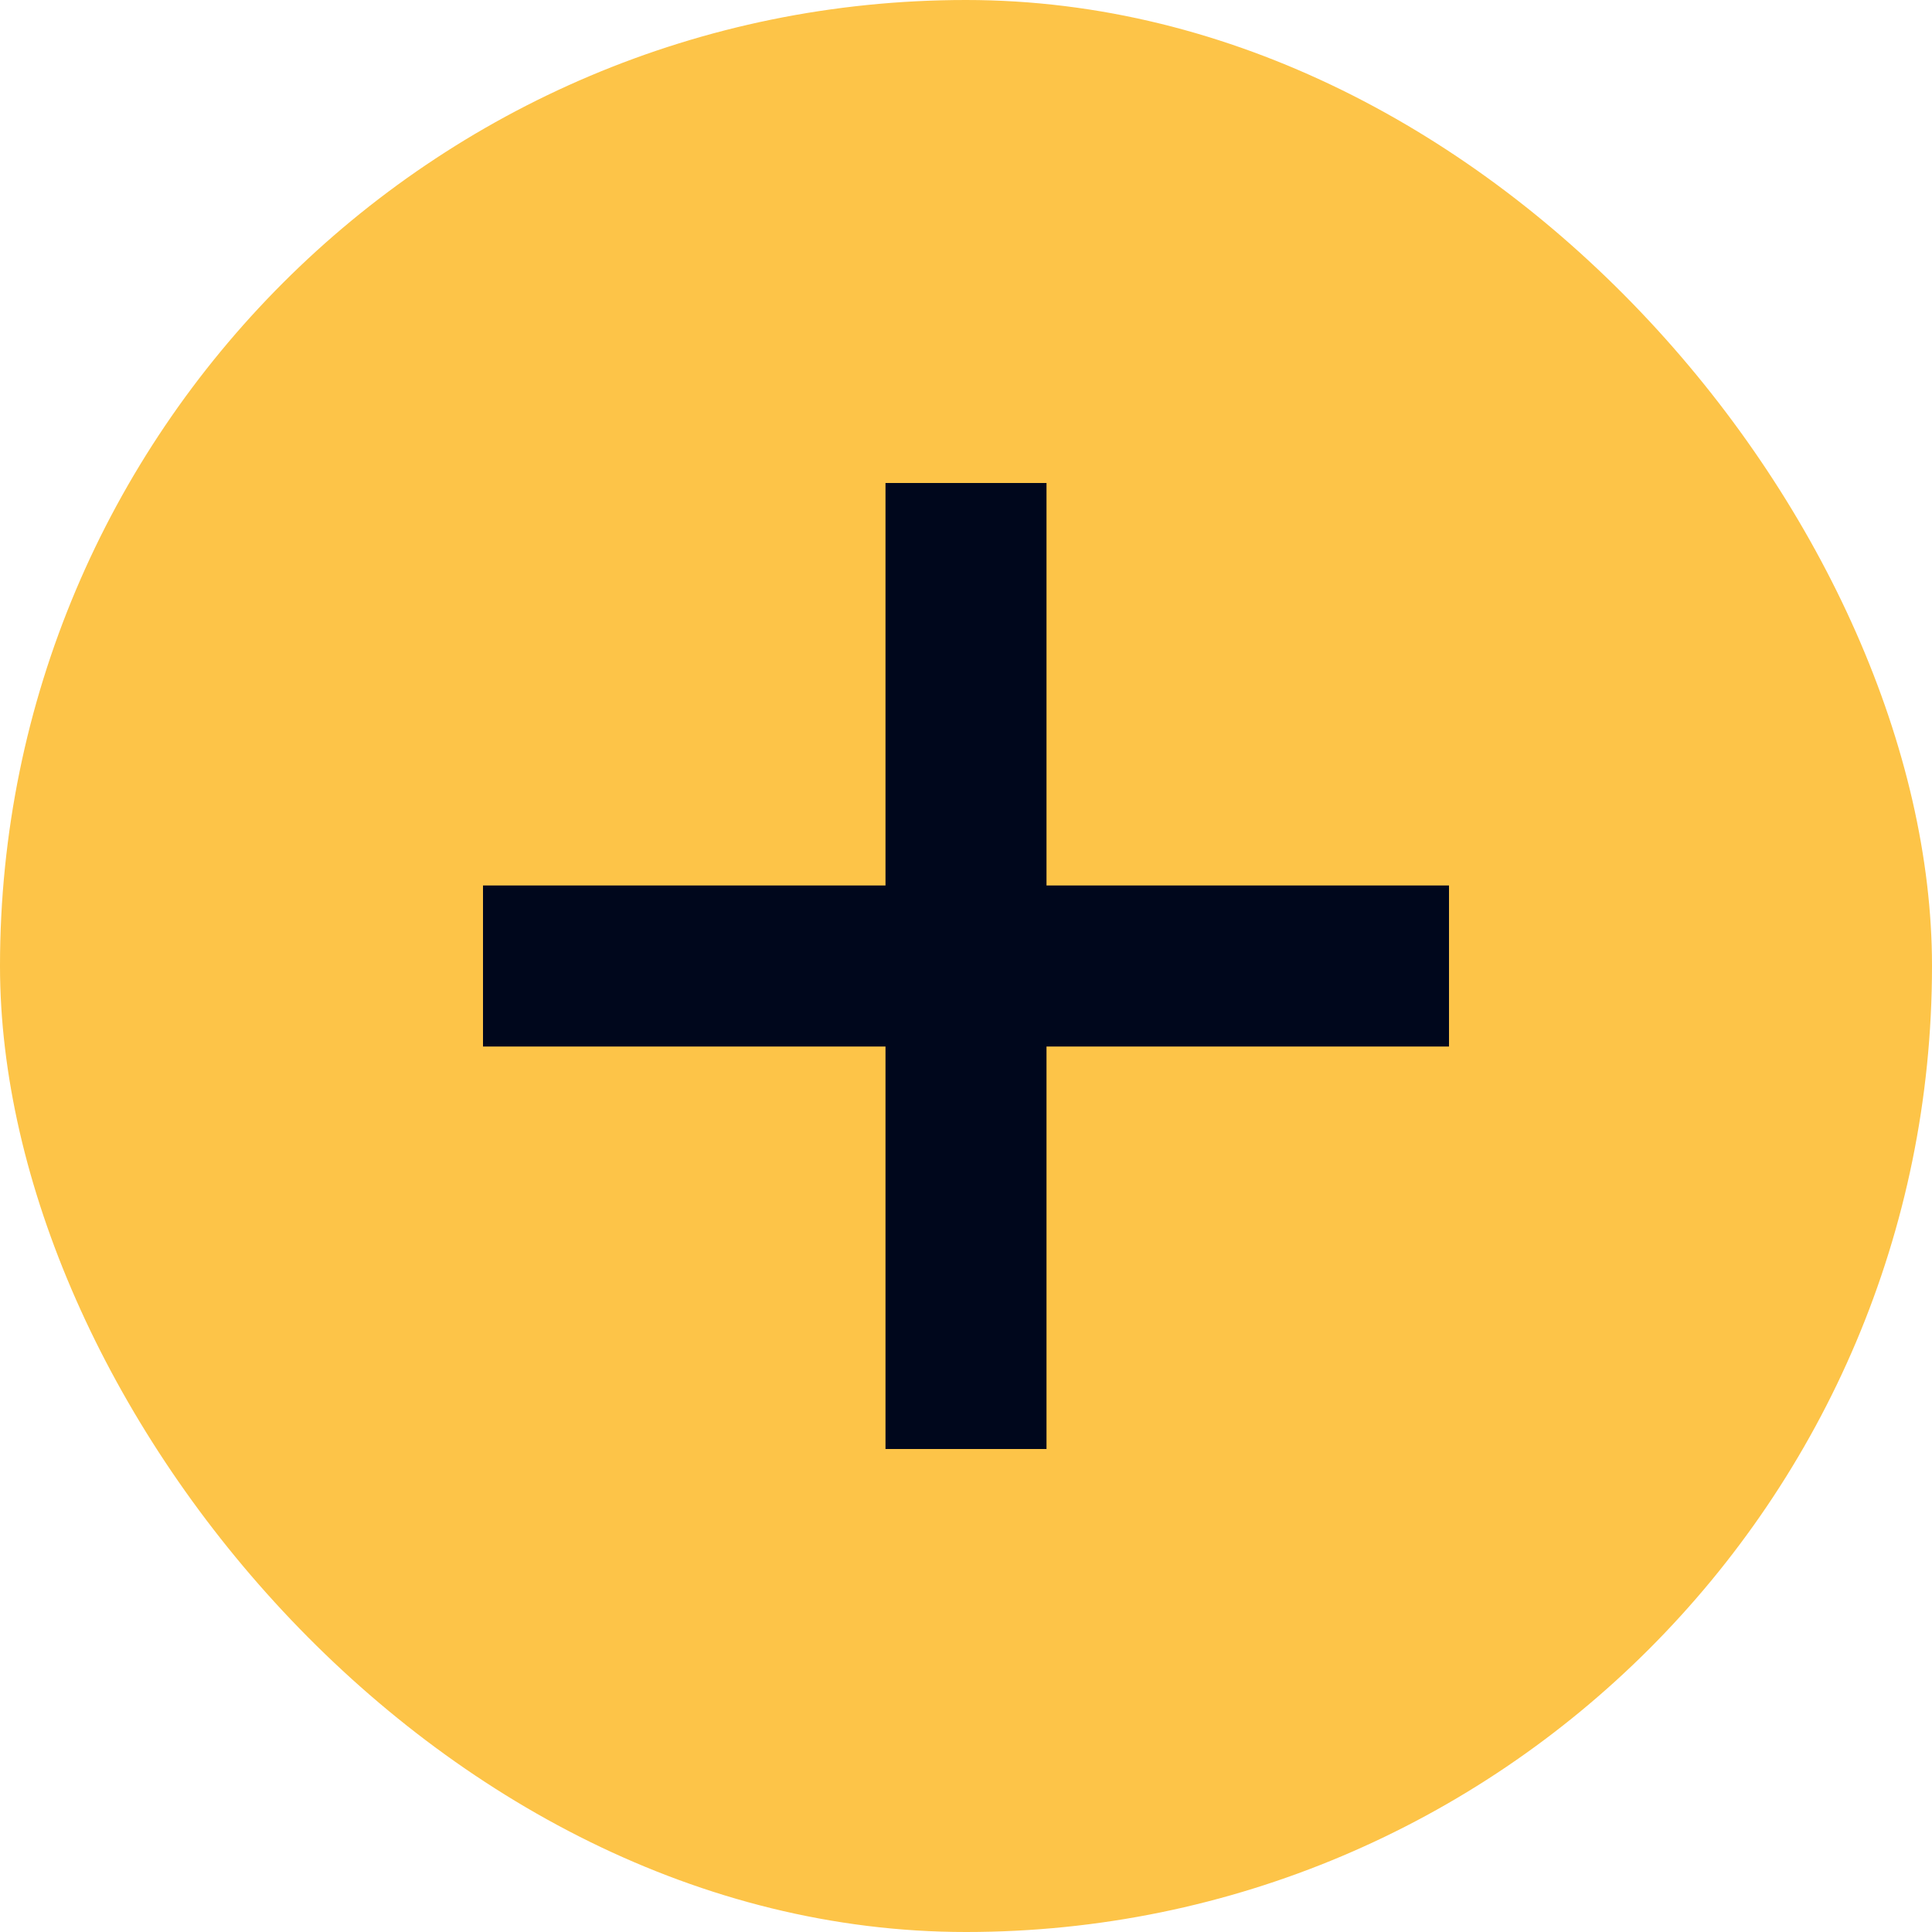<svg width="24" height="24" viewBox="0 0 24 24" fill="none" xmlns="http://www.w3.org/2000/svg">
<rect width="24" height="24" rx="12" fill="#FDC448"/>
<path d="M12 7V17" stroke="#00071C" stroke-width="2" stroke-linecap="square" stroke-linejoin="round"/>
<path d="M7 12H17" stroke="#00071C" stroke-width="2" stroke-linecap="square" stroke-linejoin="round"/>
</svg>
